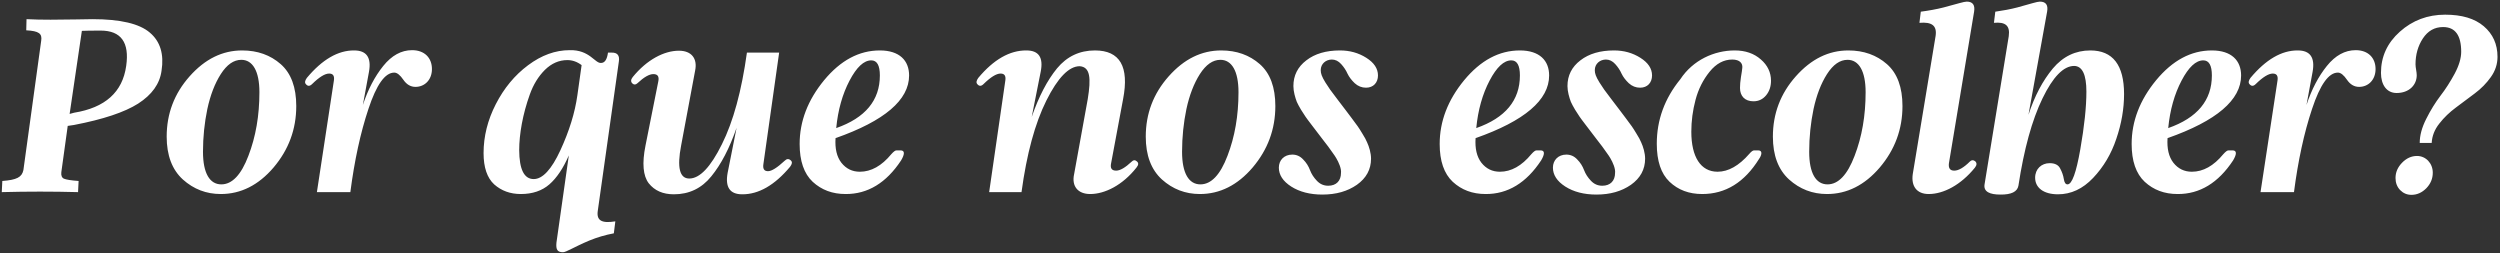 <svg xmlns="http://www.w3.org/2000/svg" width="740" height="75" viewBox="0 0 740 75" fill="none"><rect x="0" y="0" width="740" height="75" fill="#333333" stroke="none"/><g clip-path="url(#clip0_113_406)"><path fill-rule="evenodd" clip-rule="evenodd" d="M737.289 22.818C736.001 24.63 734.431 26.24 732.539 27.648L726.945 31.834C725.093 33.203 723.443 34.772 722.034 36.584C720.626 38.354 719.901 40.246 719.78 42.299H716.238C716.238 40.085 716.882 37.711 718.17 35.175C719.458 32.599 720.867 30.345 722.356 28.373C723.886 26.401 725.294 24.187 726.582 21.812C727.87 19.397 728.514 17.224 728.514 15.332C728.514 10.462 726.743 8.007 723.161 8.007C720.626 8.007 718.653 9.134 717.164 11.388C715.715 13.601 714.991 16.177 714.991 19.035C714.991 20.001 715.353 21.329 715.353 22.255C715.353 25.193 713.059 27.528 709.396 27.528C706.458 27.528 704.768 25.113 704.768 21.571C704.768 16.781 706.619 12.716 710.362 9.375C714.105 6.035 718.573 4.344 723.765 4.344C728.716 4.344 732.499 5.471 735.196 7.765C737.892 10.06 739.261 13.078 739.261 16.821C739.261 18.955 738.617 20.967 737.289 22.818ZM698.296 25.716C696.887 25.716 695.68 25.032 694.714 23.623C693.748 22.215 692.862 21.49 692.017 21.49C689.28 21.49 686.744 25.072 684.37 32.237C681.995 39.361 680.224 47.571 679.017 56.869H669.115L674.146 23.825C674.348 22.456 673.905 21.772 672.738 21.772C671.49 21.772 669.8 22.818 667.707 24.871C667.022 25.555 666.419 25.555 665.895 24.952C665.453 24.509 665.533 23.905 666.137 23.06C670.685 17.626 675.354 14.889 680.144 14.93C683.806 14.93 685.295 17.023 684.531 21.249L682.719 31.069C684.249 26.441 686.261 22.617 688.757 19.518C691.252 16.419 694.11 14.849 697.29 14.849C700.952 14.849 703.166 17.103 703.166 20.444C703.166 23.623 701.033 25.716 698.296 25.716ZM643.323 48.175C644.732 49.946 646.543 50.832 648.797 50.832C652.138 50.832 655.237 49.101 658.094 45.64C658.779 44.875 659.302 44.472 659.664 44.513H660.831C662.079 44.513 662.16 45.519 660.992 47.491C656.605 54.132 651.131 57.473 644.571 57.432C640.667 57.432 637.447 56.225 634.831 53.81C632.255 51.395 630.967 47.652 630.967 42.621C630.967 35.899 633.382 29.62 638.212 23.744C643.082 17.868 648.556 14.93 654.714 14.93C660.55 14.93 663.367 17.948 663.367 22.335C663.367 29.58 656.122 35.779 641.592 40.89C641.391 43.989 641.955 46.404 643.323 48.175ZM654.714 22.335C654.714 19.357 653.868 17.868 652.178 17.868C649.964 17.868 647.831 19.88 645.738 23.865C643.645 27.85 642.317 32.518 641.794 37.912C650.407 34.893 654.714 29.701 654.714 22.335ZM619.546 52.683C616.487 55.903 613.026 57.513 609.162 57.513C604.855 57.513 602.4 55.541 602.4 52.603C602.4 49.986 604.292 48.296 606.707 48.296C608.236 48.296 609.283 48.819 609.806 49.866C610.369 50.912 610.732 51.959 610.893 53.005C611.054 54.052 611.416 54.575 611.979 54.575C613.308 54.575 614.555 51.113 615.763 44.231C616.97 37.348 617.574 31.633 617.574 27.125C617.574 22.094 616.366 19.558 613.952 19.518C610.812 19.518 607.673 22.738 604.574 29.138C601.474 35.537 599.1 44.15 597.45 54.977C597.128 56.748 595.357 57.634 592.096 57.593C589.038 57.593 587.065 56.788 587.428 54.575L594.592 10.704C595.035 7.524 593.545 6.437 590.205 6.759L590.607 3.459C592.901 3.137 595.075 2.734 597.087 2.211C601.112 1.124 602.964 0.48 603.809 0.48C605.58 0.48 606.304 1.487 605.942 3.459L600.428 33.967C602.239 28.413 604.654 23.865 607.632 20.283C610.651 16.701 614.354 14.93 618.741 14.93C625.382 14.93 628.723 19.236 628.723 27.85C628.723 32.196 627.958 36.624 626.429 41.091C624.939 45.559 622.645 49.423 619.546 52.683ZM570.89 57.432C567.348 57.432 565.657 55.098 566.18 51.516L572.942 10.623C573.385 7.564 571.815 6.437 568.153 6.759L568.555 3.459C570.97 3.137 573.224 2.734 575.277 2.211C579.422 1.124 581.314 0.48 582.159 0.48C583.93 0.48 584.655 1.487 584.333 3.459L576.887 48.296C576.685 49.785 577.209 50.51 578.456 50.51C579.704 50.51 581.274 49.624 583.085 47.813C583.568 47.33 584.091 47.29 584.655 47.732C585.178 48.215 585.178 48.859 584.574 49.624C580.388 54.776 575.277 57.432 570.89 57.432ZM540.793 57.432C536.486 57.432 532.743 55.983 529.563 53.126C526.383 50.228 524.774 46.002 524.774 40.447C524.774 33.645 527.027 27.689 531.576 22.577C536.124 17.465 541.276 14.93 547.112 14.93C551.66 14.93 555.483 16.298 558.542 18.995C561.601 21.691 563.131 25.837 563.131 31.391C563.131 38.274 560.877 44.311 556.409 49.584C551.941 54.816 546.709 57.432 540.793 57.432ZM546.87 17.707C544.616 17.707 542.604 19.116 540.793 21.933C539.022 24.71 537.693 28.172 536.808 32.277C535.963 36.342 535.52 40.568 535.52 44.915C535.52 51.315 537.532 54.575 540.954 54.575C544.133 54.575 546.83 51.757 548.963 46.123C551.136 40.488 552.223 34.209 552.223 27.286C552.223 21.007 550.211 17.707 546.87 17.707ZM519.025 29.983C516.489 29.983 515.041 28.453 515.041 26.038C515.041 25.153 515.121 24.066 515.322 22.818C515.524 21.571 515.685 20.645 515.725 20.041C515.845 18.794 515.041 17.626 512.746 17.626C510.211 17.626 507.997 18.834 506.065 21.209C504.133 23.583 502.724 26.36 501.879 29.54C501.034 32.72 500.631 35.859 500.631 38.998C500.631 46.444 503.409 50.832 508.399 50.832C511.579 50.832 514.719 49.061 517.777 45.559C518.381 44.835 518.904 44.472 519.267 44.513H520.434C521.802 44.513 521.48 45.921 520.675 47.048C516.369 53.971 510.774 57.432 503.851 57.432C499.947 57.432 496.727 56.225 494.192 53.81C491.656 51.395 490.408 47.652 490.408 42.54C490.408 35.497 492.743 29.138 497.371 23.462C501.1 17.787 507.393 14.93 513.471 14.93C516.61 14.93 519.186 15.815 521.199 17.586C523.211 19.317 524.217 21.45 524.217 23.905C524.217 25.596 523.734 27.045 522.768 28.212C521.802 29.379 520.555 29.983 519.025 29.983ZM485.464 25.958C484.216 25.958 483.089 25.515 482.123 24.63C481.197 23.744 480.473 22.818 479.99 21.812C479.547 20.806 478.903 19.84 478.098 18.955C477.293 18.069 476.368 17.626 475.361 17.626C473.59 17.626 472.061 18.874 472.061 20.766C472.061 21.732 472.343 22.617 473.429 24.388L474.838 26.521L477.012 29.419L479.467 32.639L481.197 34.933C482.083 36.101 482.687 36.906 483.009 37.389C483.331 37.831 483.814 38.596 484.417 39.602C485.061 40.608 485.504 41.454 485.786 42.138C486.39 43.426 486.953 45.318 486.953 46.968C486.953 50.147 485.544 52.723 482.767 54.696C479.99 56.627 476.609 57.593 472.544 57.593C468.881 57.593 465.782 56.788 463.327 55.219C460.872 53.649 459.664 51.757 459.664 49.624C459.664 47.41 461.234 45.76 463.649 45.76C464.897 45.76 465.983 46.243 466.869 47.209C467.795 48.135 468.439 49.181 468.881 50.349C469.324 51.516 470.008 52.562 470.934 53.528C471.86 54.494 472.946 54.977 474.275 54.977C476.69 54.977 478.058 53.488 478.058 51.194C478.219 49.946 477.414 48.095 476.649 46.807C476.448 46.444 476.046 45.841 475.482 45.076L474.275 43.386L472.665 41.293L470.974 39.079L469.284 36.865C468.439 35.738 467.835 34.974 467.553 34.531L466.225 32.478C465.661 31.552 465.259 30.747 464.977 30.144C464.494 28.856 463.971 27.085 463.971 25.475C463.971 22.335 465.259 19.8 467.795 17.868C470.33 15.896 473.671 14.93 477.736 14.93C480.674 14.93 483.25 15.654 485.544 17.103C487.839 18.552 489.006 20.283 489.006 22.335C489.006 24.428 487.678 25.958 485.464 25.958ZM438.501 48.175C439.91 49.946 441.721 50.832 443.975 50.832C447.316 50.832 450.415 49.101 453.272 45.64C453.957 44.875 454.48 44.472 454.842 44.513H456.009C457.257 44.513 457.338 45.519 456.17 47.491C451.783 54.132 446.309 57.473 439.749 57.432C435.845 57.432 432.625 56.225 430.009 53.81C427.433 51.395 426.145 47.652 426.145 42.621C426.145 35.899 428.56 29.62 433.39 23.744C438.26 17.868 443.733 14.93 449.892 14.93C455.728 14.93 458.545 17.948 458.545 22.335C458.545 29.58 451.3 35.779 436.77 40.89C436.569 43.989 437.133 46.404 438.501 48.175ZM449.892 22.335C449.892 19.357 449.046 17.868 447.356 17.868C445.142 17.868 443.009 19.88 440.916 23.865C438.823 27.85 437.495 32.518 436.972 37.912C445.585 34.893 449.892 29.701 449.892 22.335ZM404.339 25.958C403.091 25.958 401.964 25.515 400.998 24.63C400.072 23.744 399.348 22.818 398.865 21.812C398.422 20.806 397.778 19.84 396.973 18.955C396.168 18.069 395.243 17.626 394.236 17.626C392.465 17.626 390.936 18.874 390.936 20.766C390.936 21.732 391.218 22.617 392.304 24.388L393.713 26.521L395.887 29.419L398.342 32.639L400.072 34.933C400.958 36.101 401.562 36.906 401.884 37.389C402.206 37.831 402.689 38.596 403.292 39.602C403.936 40.608 404.379 41.454 404.661 42.138C405.265 43.426 405.828 45.318 405.828 46.968C405.828 50.147 404.419 52.723 401.642 54.696C398.865 56.627 395.484 57.593 391.419 57.593C387.756 57.593 384.657 56.788 382.202 55.219C379.747 53.649 378.539 51.757 378.539 49.624C378.539 47.41 380.109 45.76 382.524 45.76C383.772 45.76 384.858 46.243 385.744 47.209C386.67 48.135 387.314 49.181 387.756 50.349C388.199 51.516 388.883 52.562 389.809 53.528C390.735 54.494 391.821 54.977 393.15 54.977C395.565 54.977 396.933 53.488 396.933 51.194C397.094 49.946 396.289 48.095 395.524 46.807C395.323 46.444 394.921 45.841 394.357 45.076L393.15 43.386L391.54 41.293L389.849 39.079L388.159 36.865C387.314 35.738 386.71 34.974 386.428 34.531L385.1 32.478C384.536 31.552 384.134 30.747 383.852 30.144C383.369 28.856 382.846 27.085 382.846 25.475C382.846 22.335 384.134 19.8 386.67 17.868C389.205 15.896 392.546 14.93 396.611 14.93C399.549 14.93 402.125 15.654 404.419 17.103C406.714 18.552 407.881 20.283 407.881 22.335C407.881 24.428 406.553 25.958 404.339 25.958ZM355.164 57.432C350.857 57.432 347.114 55.983 343.935 53.126C340.755 50.228 339.145 46.002 339.145 40.447C339.145 33.645 341.399 27.689 345.947 22.577C350.495 17.465 355.647 14.93 361.483 14.93C366.031 14.93 369.855 16.298 372.914 18.995C375.973 21.691 377.502 25.837 377.502 31.391C377.502 38.274 375.248 44.311 370.781 49.584C366.313 54.816 361.081 57.432 355.164 57.432ZM361.242 17.707C358.988 17.707 356.975 19.116 355.164 21.933C353.393 24.71 352.065 28.172 351.179 32.277C350.334 36.342 349.891 40.568 349.891 44.915C349.891 51.315 351.904 54.575 355.325 54.575C358.505 54.575 361.201 51.757 363.335 46.123C365.508 40.488 366.595 34.209 366.595 27.286C366.595 21.007 364.582 17.707 361.242 17.707ZM322.695 57.432C319.032 57.432 317.141 55.098 317.946 51.516L321.97 29.339C322.977 23.14 322.735 19.84 319.596 19.599C316.416 19.599 313.116 22.979 309.735 29.741C306.354 36.503 303.899 45.559 302.369 56.869H292.79L297.58 23.825C297.781 22.456 297.338 21.772 296.171 21.772C294.923 21.772 293.233 22.818 291.14 24.871C290.456 25.555 289.852 25.555 289.329 24.952C288.886 24.509 288.966 23.905 289.57 23.06C294.118 17.626 298.868 14.889 303.818 14.93C307.481 14.93 308.89 17.023 308.044 21.249L305.388 34.611C307.481 28.574 309.976 23.784 312.874 20.243C315.812 16.701 319.556 14.93 324.104 14.93C331.509 14.93 334.287 19.719 332.435 29.339L328.893 48.296C328.571 49.785 329.054 50.51 330.382 50.51C331.55 50.51 333.079 49.624 335.011 47.813C335.494 47.33 335.977 47.29 336.46 47.732C337.064 48.175 337.064 48.779 336.38 49.624C332.314 54.776 327.082 57.432 322.695 57.432ZM249.05 48.175C250.459 49.946 252.27 50.832 254.524 50.832C257.865 50.832 260.964 49.101 263.821 45.64C264.506 44.875 265.029 44.472 265.391 44.513H266.558C267.806 44.513 267.886 45.519 266.719 47.491C262.332 54.132 256.858 57.473 250.298 57.432C246.394 57.432 243.174 56.225 240.558 53.81C237.982 51.395 236.694 47.652 236.694 42.621C236.694 35.899 239.109 29.62 243.938 23.744C248.809 17.868 254.282 14.93 260.44 14.93C266.277 14.93 269.094 17.948 269.094 22.335C269.094 29.58 261.849 35.779 247.319 40.89C247.118 43.989 247.682 46.404 249.05 48.175ZM260.44 22.335C260.44 19.357 259.595 17.868 257.905 17.868C255.691 17.868 253.558 19.88 251.465 23.865C249.372 27.85 248.044 32.518 247.521 37.912C256.134 34.893 260.44 29.701 260.44 22.335ZM219.68 57.513C216.058 57.513 214.609 55.42 215.374 51.194L218.03 37.831C215.937 43.869 213.442 48.658 210.544 52.2C207.686 55.742 203.983 57.513 199.475 57.513C196.215 57.513 193.76 56.426 192.029 54.253C190.339 52.039 190.017 48.336 191.063 43.104L194.847 24.147C195.169 22.657 194.686 21.933 193.398 21.933C192.19 21.933 190.621 22.818 188.689 24.63C188.165 25.113 187.682 25.153 187.199 24.71C186.676 24.227 186.676 23.583 187.28 22.818C191.466 17.667 196.577 15.01 200.964 15.01C204.627 15.01 206.519 17.264 205.754 20.927L201.608 43.104C200.361 49.584 201.166 52.844 204.023 52.844C207.123 52.844 210.342 49.463 213.683 42.701C217.064 35.94 219.519 26.884 221.089 15.574H230.628L225.959 48.618C225.758 49.986 226.2 50.671 227.327 50.671C228.414 50.671 230.064 49.624 232.278 47.571C232.882 46.968 233.486 46.927 234.089 47.491C234.572 47.934 234.492 48.537 233.848 49.383C229.3 54.816 224.55 57.553 219.68 57.513ZM176.945 62.383C176.503 65.321 178.153 66.166 182.138 65.522L181.695 69.064C179.119 69.547 176.704 70.272 174.45 71.198C169.942 73.089 167.608 74.659 166.642 74.659C164.992 74.659 164.509 73.894 164.71 71.801L168.372 46.002C166.722 49.785 164.831 52.643 162.617 54.575C160.443 56.466 157.626 57.432 154.165 57.432C151.025 57.432 148.409 56.466 146.276 54.575C144.183 52.643 143.136 49.544 143.136 45.318C143.136 40.367 144.344 35.537 146.759 30.828C149.174 26.119 152.353 22.255 156.298 19.317C160.282 16.338 164.388 14.849 168.614 14.849C174.53 14.688 176.1 18.794 177.911 18.633C178.998 18.633 179.682 17.626 179.964 15.574H181.051C182.741 15.533 183.466 16.419 183.184 18.19L176.945 62.383ZM167.93 17.787C165.475 17.787 163.261 18.753 161.289 20.685C159.357 22.617 157.867 25.032 156.821 27.97C154.728 33.766 153.682 39.723 153.682 44.432C153.722 50.147 155.131 53.005 157.988 53.005C160.604 53.005 163.261 50.147 165.877 44.472C168.493 38.797 170.184 33.364 170.908 28.172L172.156 19.277C170.828 18.27 169.419 17.787 167.93 17.787ZM122.983 25.716C121.574 25.716 120.367 25.032 119.401 23.623C118.435 22.215 117.549 21.49 116.704 21.49C113.967 21.49 111.431 25.072 109.057 32.237C106.682 39.361 104.911 47.571 103.704 56.869H93.803L98.834 23.825C99.035 22.456 98.592 21.772 97.425 21.772C96.177 21.772 94.487 22.818 92.394 24.871C91.71 25.555 91.106 25.555 90.583 24.952C90.14 24.509 90.22 23.905 90.824 23.06C95.372 17.626 100.041 14.889 104.831 14.93C108.493 14.93 109.983 17.023 109.218 21.249L107.407 31.069C108.936 26.441 110.948 22.617 113.444 19.518C115.939 16.419 118.797 14.849 121.977 14.849C125.639 14.849 127.853 17.103 127.853 20.444C127.853 23.623 125.72 25.716 122.983 25.716ZM65.356 57.432C61.049 57.432 57.306 55.983 54.126 53.126C50.947 50.228 49.337 46.002 49.337 40.447C49.337 33.645 51.591 27.689 56.139 22.577C60.687 17.465 65.839 14.93 71.675 14.93C76.223 14.93 80.046 16.298 83.105 18.995C86.164 21.691 87.694 25.837 87.694 31.391C87.694 38.274 85.44 44.311 80.972 49.584C76.505 54.816 71.272 57.432 65.356 57.432ZM71.433 17.707C69.179 17.707 67.167 19.116 65.356 21.933C63.585 24.71 62.256 28.172 61.371 32.277C60.526 36.342 60.083 40.568 60.083 44.915C60.083 51.315 62.096 54.575 65.517 54.575C68.696 54.575 71.393 51.757 73.526 46.123C75.7 40.488 76.786 34.209 76.786 27.286C76.786 21.007 74.774 17.707 71.433 17.707ZM40.895 30.667C36.83 33.243 30.511 35.336 21.938 36.986L20.046 37.268L18.154 50.952C18.033 51.959 18.315 52.603 18.919 52.884C19.563 53.166 21.012 53.408 23.266 53.569L23.105 56.869C15.619 56.668 8.092 56.668 0.525 56.869L0.686 53.569C4.993 53.247 6.482 52.442 6.925 50.349L12.197 12.032C12.519 9.939 11.513 9.174 7.77 8.973L7.851 5.672C10.104 5.793 12.479 5.833 14.975 5.833C17.47 5.833 19.965 5.793 22.461 5.753C24.997 5.713 26.606 5.672 27.371 5.672C35.622 5.672 41.257 7.001 44.356 9.657C47.455 12.273 48.582 16.057 47.818 20.927C47.294 24.831 44.96 28.051 40.895 30.667ZM29.786 9.053C27.009 9.053 25.158 9.094 24.232 9.134L20.609 33.726L21.938 33.364C31.114 31.874 36.266 27.286 37.353 19.518C38.359 12.555 35.823 9.053 29.786 9.053ZM715.433 46.163C718.05 46.163 720.102 48.336 720.102 51.113C720.102 52.884 719.458 54.414 718.17 55.742C716.882 57.03 715.433 57.674 713.783 57.674C712.455 57.674 711.368 57.191 710.443 56.265C709.517 55.299 709.074 54.092 709.074 52.683C709.074 50.993 709.718 49.503 711.006 48.175C712.294 46.847 713.783 46.163 715.433 46.163Z" fill="white"></path></g><defs><clipPath id="clip0_113_406"><rect width="740" height="75" fill="white"></rect></clipPath></defs></svg>